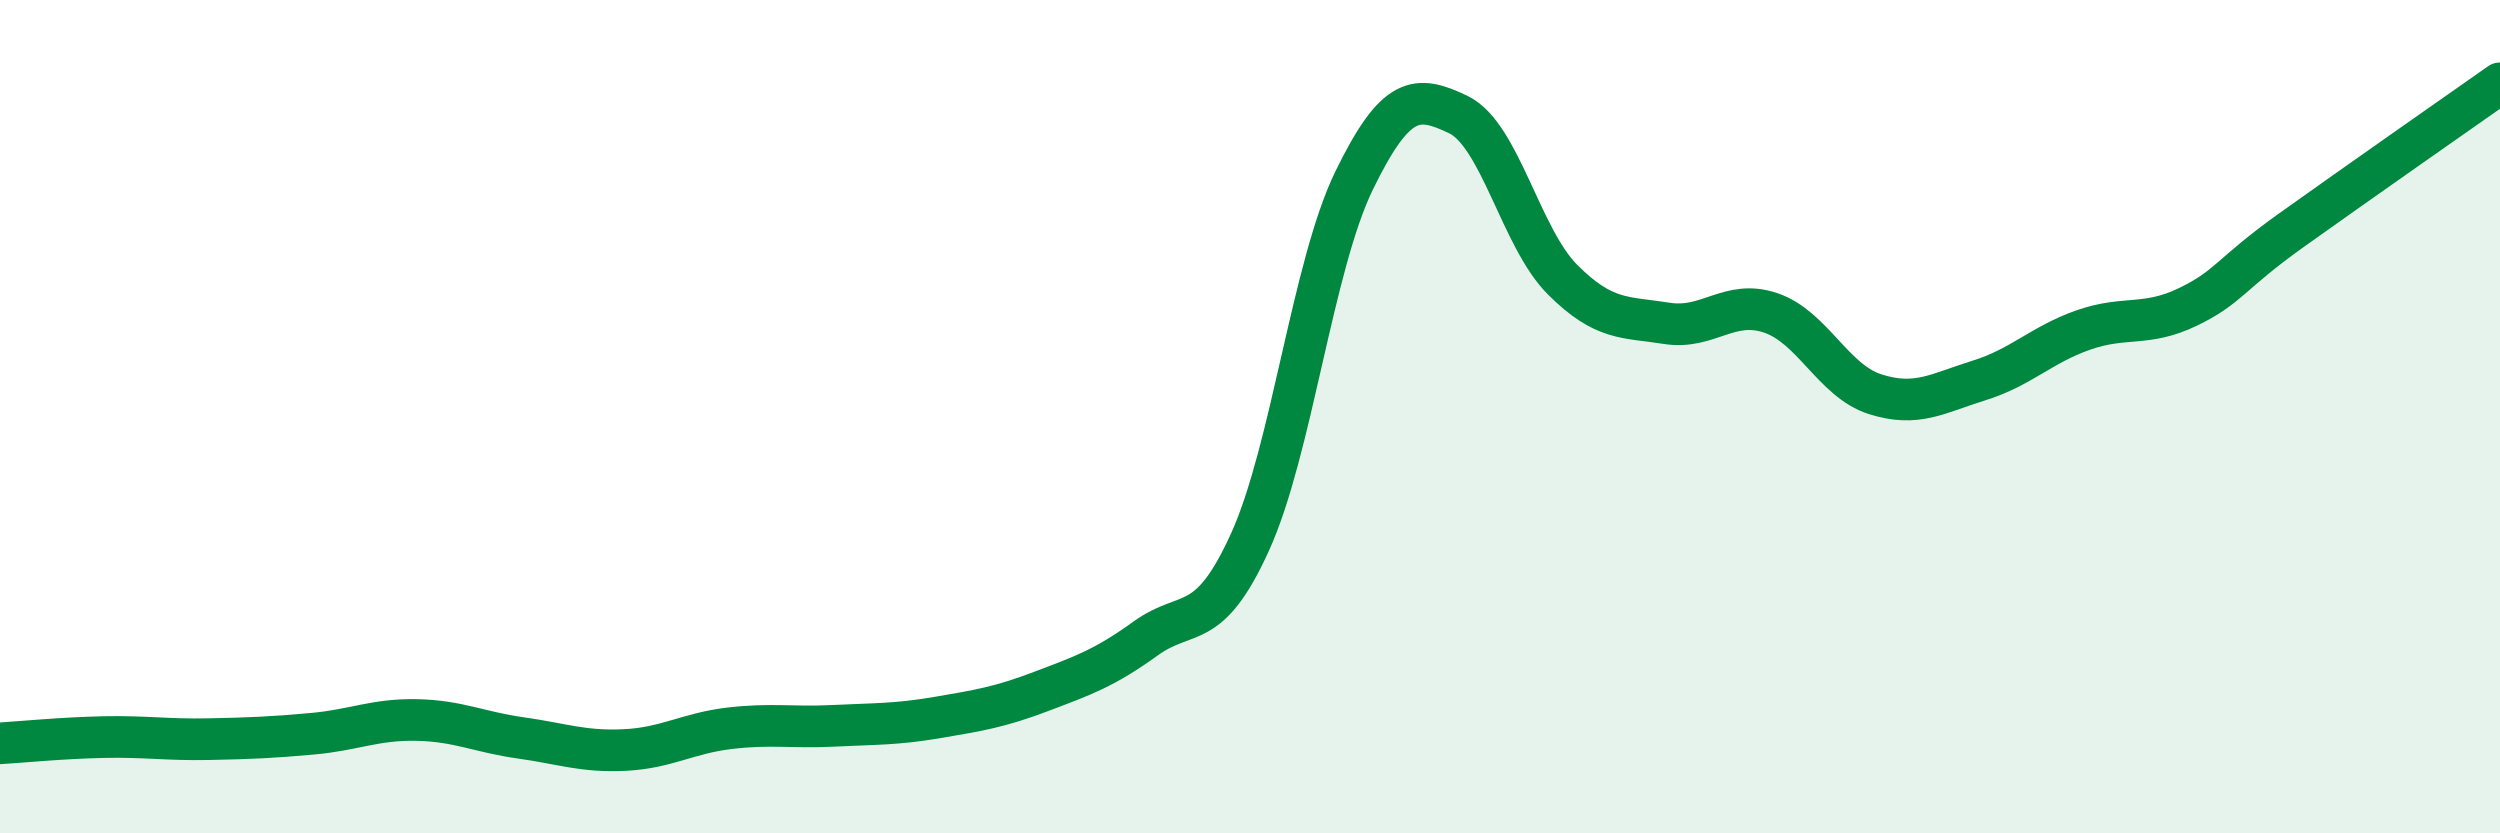 
    <svg width="60" height="20" viewBox="0 0 60 20" xmlns="http://www.w3.org/2000/svg">
      <path
        d="M 0,17.84 C 0.5,17.81 1.5,17.71 2.5,17.69 C 3.5,17.67 4,17.76 5,17.74 C 6,17.72 6.5,17.7 7.5,17.61 C 8.5,17.52 9,17.26 10,17.28 C 11,17.3 11.5,17.57 12.5,17.71 C 13.5,17.85 14,18.05 15,18 C 16,17.95 16.5,17.6 17.5,17.48 C 18.5,17.36 19,17.47 20,17.42 C 21,17.37 21.5,17.39 22.5,17.22 C 23.5,17.05 24,16.97 25,16.59 C 26,16.21 26.5,16.04 27.5,15.32 C 28.5,14.6 29,15.21 30,13.01 C 31,10.81 31.5,6.38 32.5,4.33 C 33.5,2.28 34,2.27 35,2.75 C 36,3.23 36.5,5.71 37.5,6.71 C 38.5,7.71 39,7.6 40,7.76 C 41,7.92 41.5,7.17 42.5,7.51 C 43.5,7.85 44,9.14 45,9.46 C 46,9.78 46.5,9.44 47.5,9.13 C 48.5,8.82 49,8.27 50,7.92 C 51,7.57 51.5,7.85 52.5,7.37 C 53.5,6.89 53.5,6.59 55,5.52 C 56.5,4.45 59,2.7 60,2L60 20L0 20Z"
        fill="#008740"
        opacity="0.1"
        stroke-linecap="round"
        stroke-linejoin="round"
      />
      <path
        d="M 0,17.84 C 0.5,17.81 1.5,17.71 2.5,17.69 C 3.5,17.67 4,17.76 5,17.74 C 6,17.72 6.5,17.7 7.5,17.61 C 8.5,17.52 9,17.26 10,17.28 C 11,17.3 11.5,17.57 12.5,17.71 C 13.5,17.85 14,18.05 15,18 C 16,17.95 16.5,17.6 17.5,17.48 C 18.5,17.36 19,17.47 20,17.42 C 21,17.37 21.5,17.39 22.5,17.22 C 23.5,17.05 24,16.97 25,16.59 C 26,16.21 26.5,16.04 27.5,15.32 C 28.5,14.6 29,15.21 30,13.01 C 31,10.81 31.5,6.38 32.5,4.33 C 33.5,2.28 34,2.27 35,2.75 C 36,3.23 36.5,5.71 37.5,6.71 C 38.5,7.71 39,7.6 40,7.76 C 41,7.92 41.5,7.17 42.5,7.51 C 43.5,7.85 44,9.14 45,9.46 C 46,9.78 46.5,9.44 47.5,9.13 C 48.5,8.82 49,8.27 50,7.92 C 51,7.57 51.5,7.85 52.5,7.37 C 53.5,6.89 53.5,6.59 55,5.52 C 56.5,4.45 59,2.7 60,2"
        stroke="#008740"
        stroke-width="1"
        fill="none"
        stroke-linecap="round"
        stroke-linejoin="round"
      />
    </svg>
  